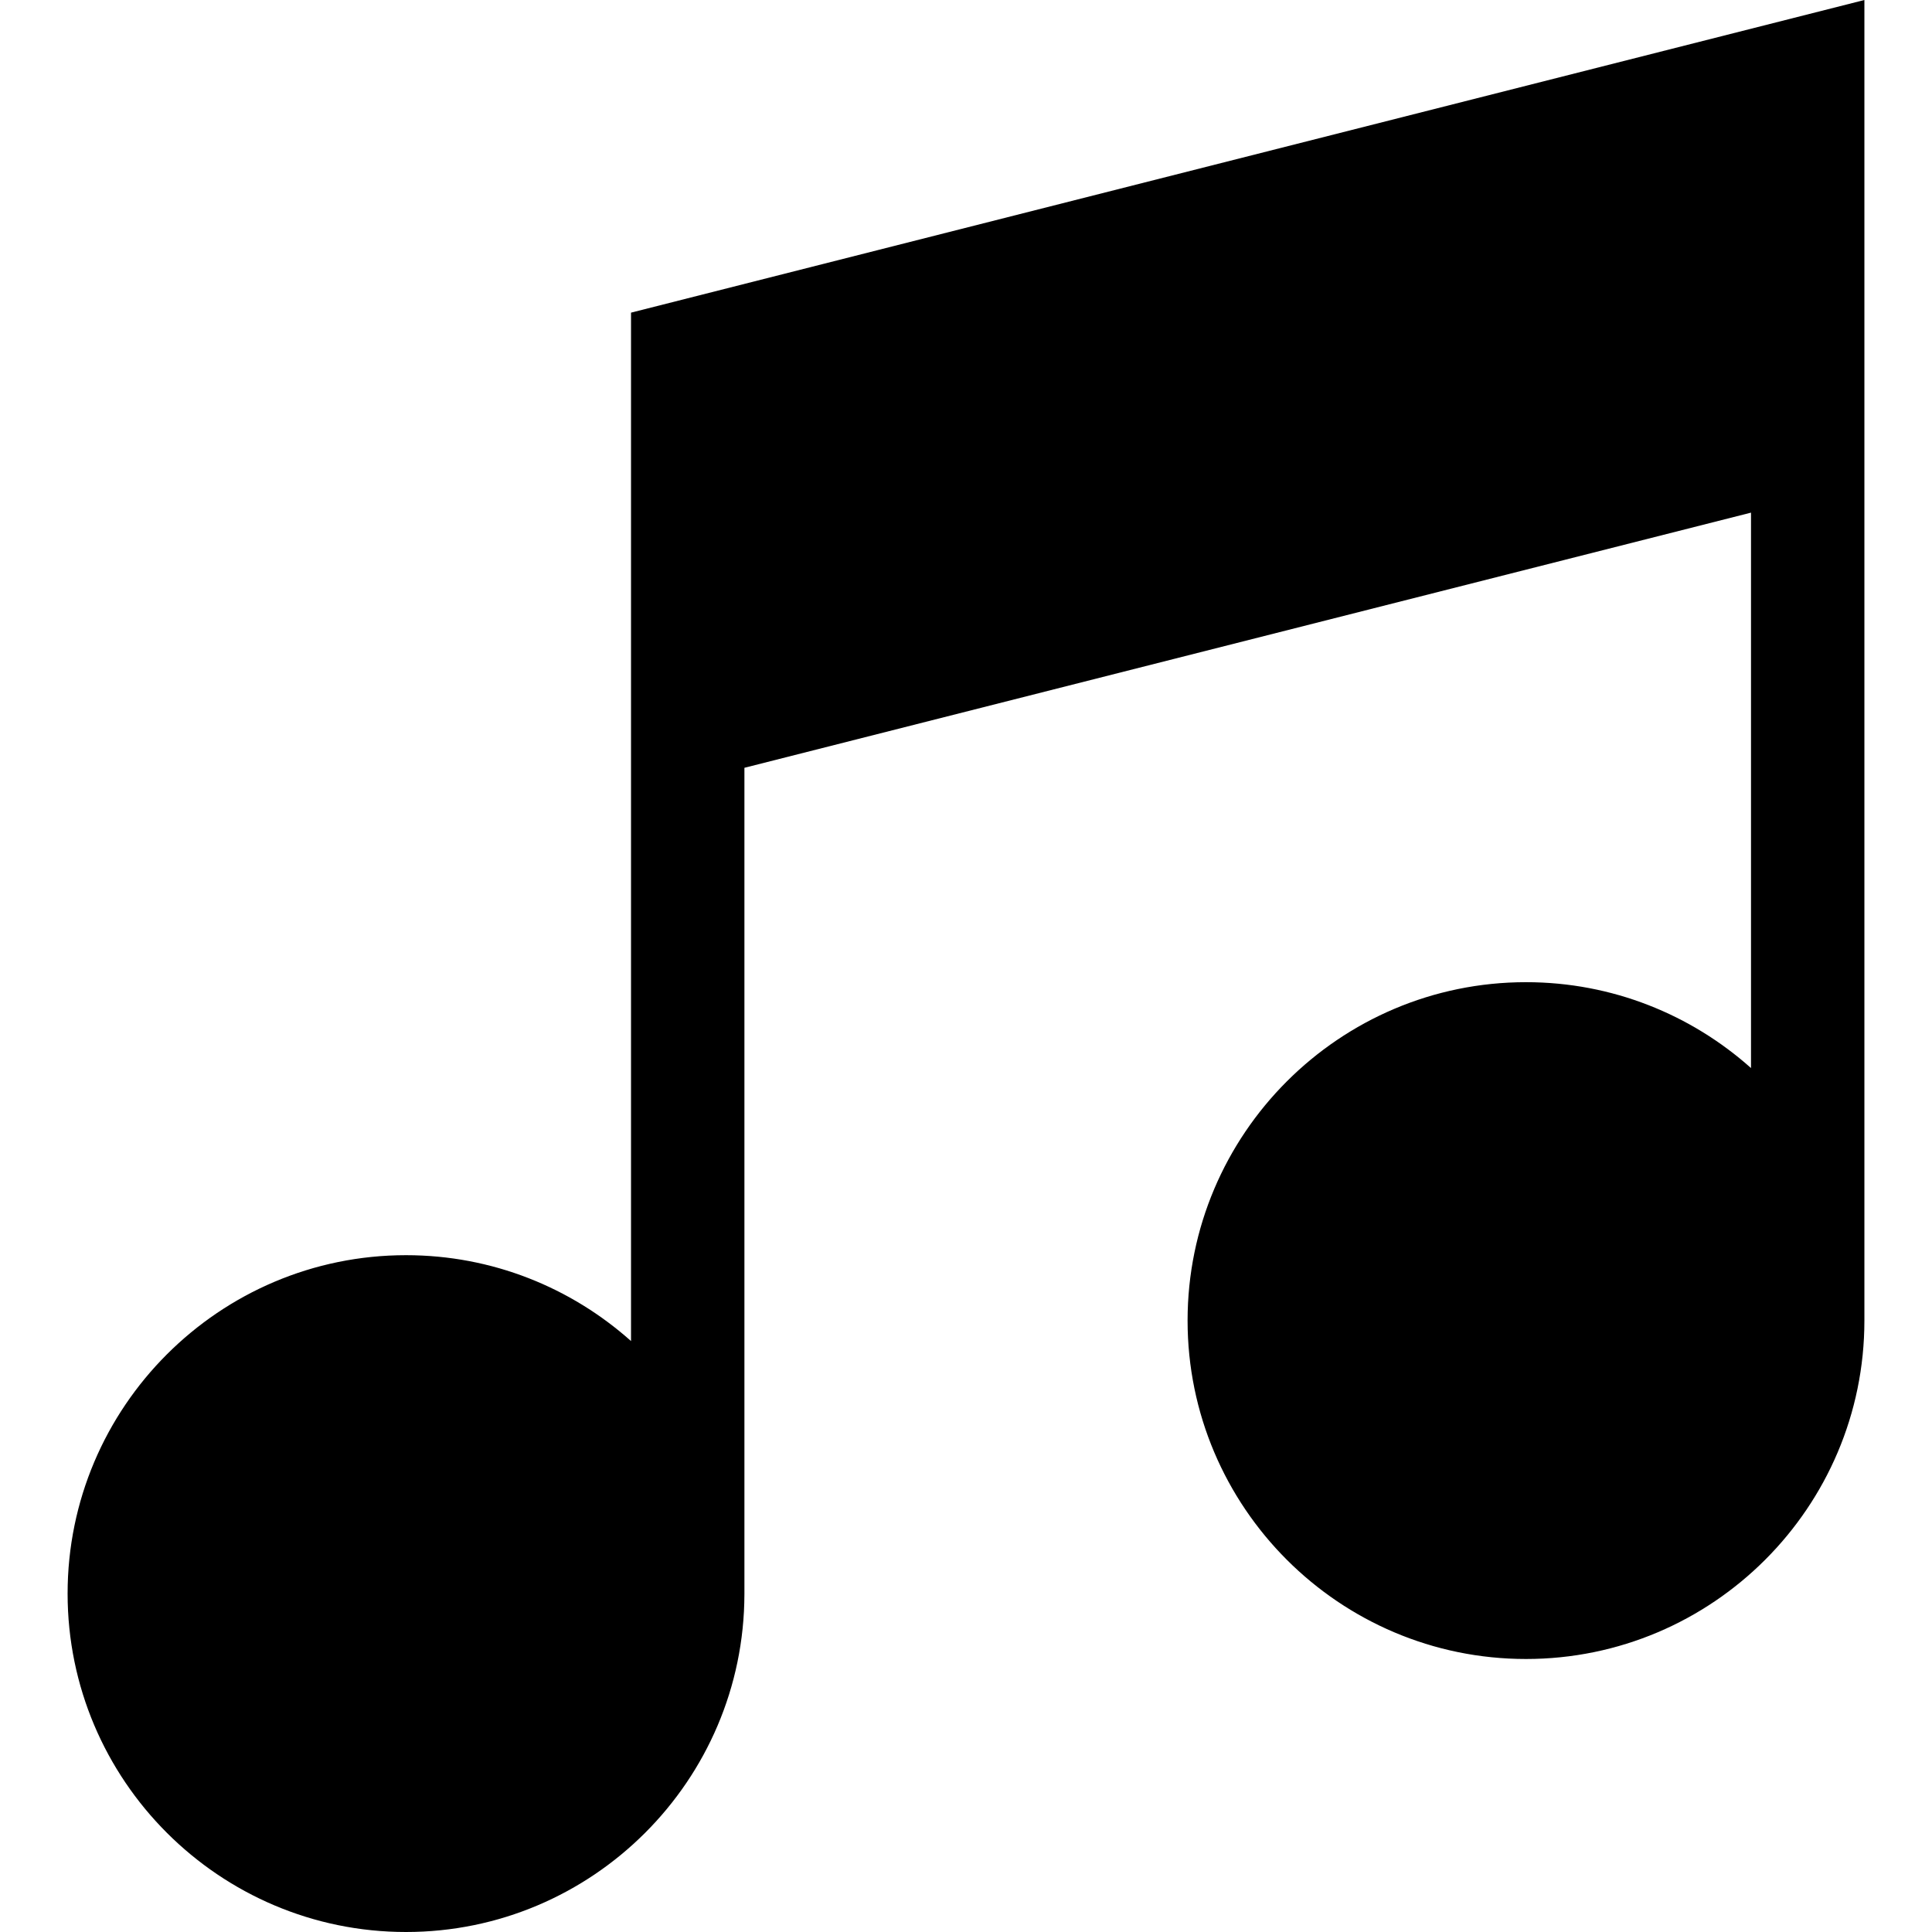 <?xml version="1.0" encoding="iso-8859-1"?>
<!-- Generator: Adobe Illustrator 19.0.0, SVG Export Plug-In . SVG Version: 6.00 Build 0)  -->
<svg version="1.1" id="Layer_1" xmlns="http://www.w3.org/2000/svg" xmlns:xlink="http://www.w3.org/1999/xlink" x="0px" y="0px"
	 viewBox="0 0 512.001 512.001" style="enable-background:new 0 0 512.001 512.001;" xml:space="preserve">
<g>
	<g>
		<path d="M167.228,82.855v272.542c-15.859-14.147-36.757-22.76-59.632-22.76c-49.45,0-89.681,40.231-89.681,89.682
			c0,49.451,40.231,89.682,89.681,89.682c49.389,0,89.578-40.13,89.68-89.495h0.002V203.475l266.757-67.621v147.195
			c-15.859-14.147-36.757-22.76-59.631-22.76c-49.451,0-89.682,40.231-89.682,89.681c0,49.451,40.231,89.682,89.682,89.682
			c49.45,0,89.681-40.232,89.681-89.682V0L167.228,82.855z"/>
	</g>
</g>
<g>
</g>
<g>
</g>
<g>
</g>
<g>
</g>
<g>
</g>
<g>
</g>
<g>
</g>
<g>
</g>
<g>
</g>
<g>
</g>
<g>
</g>
<g>
</g>
<g>
</g>
<g>
</g>
<g>
</g>
</svg>
